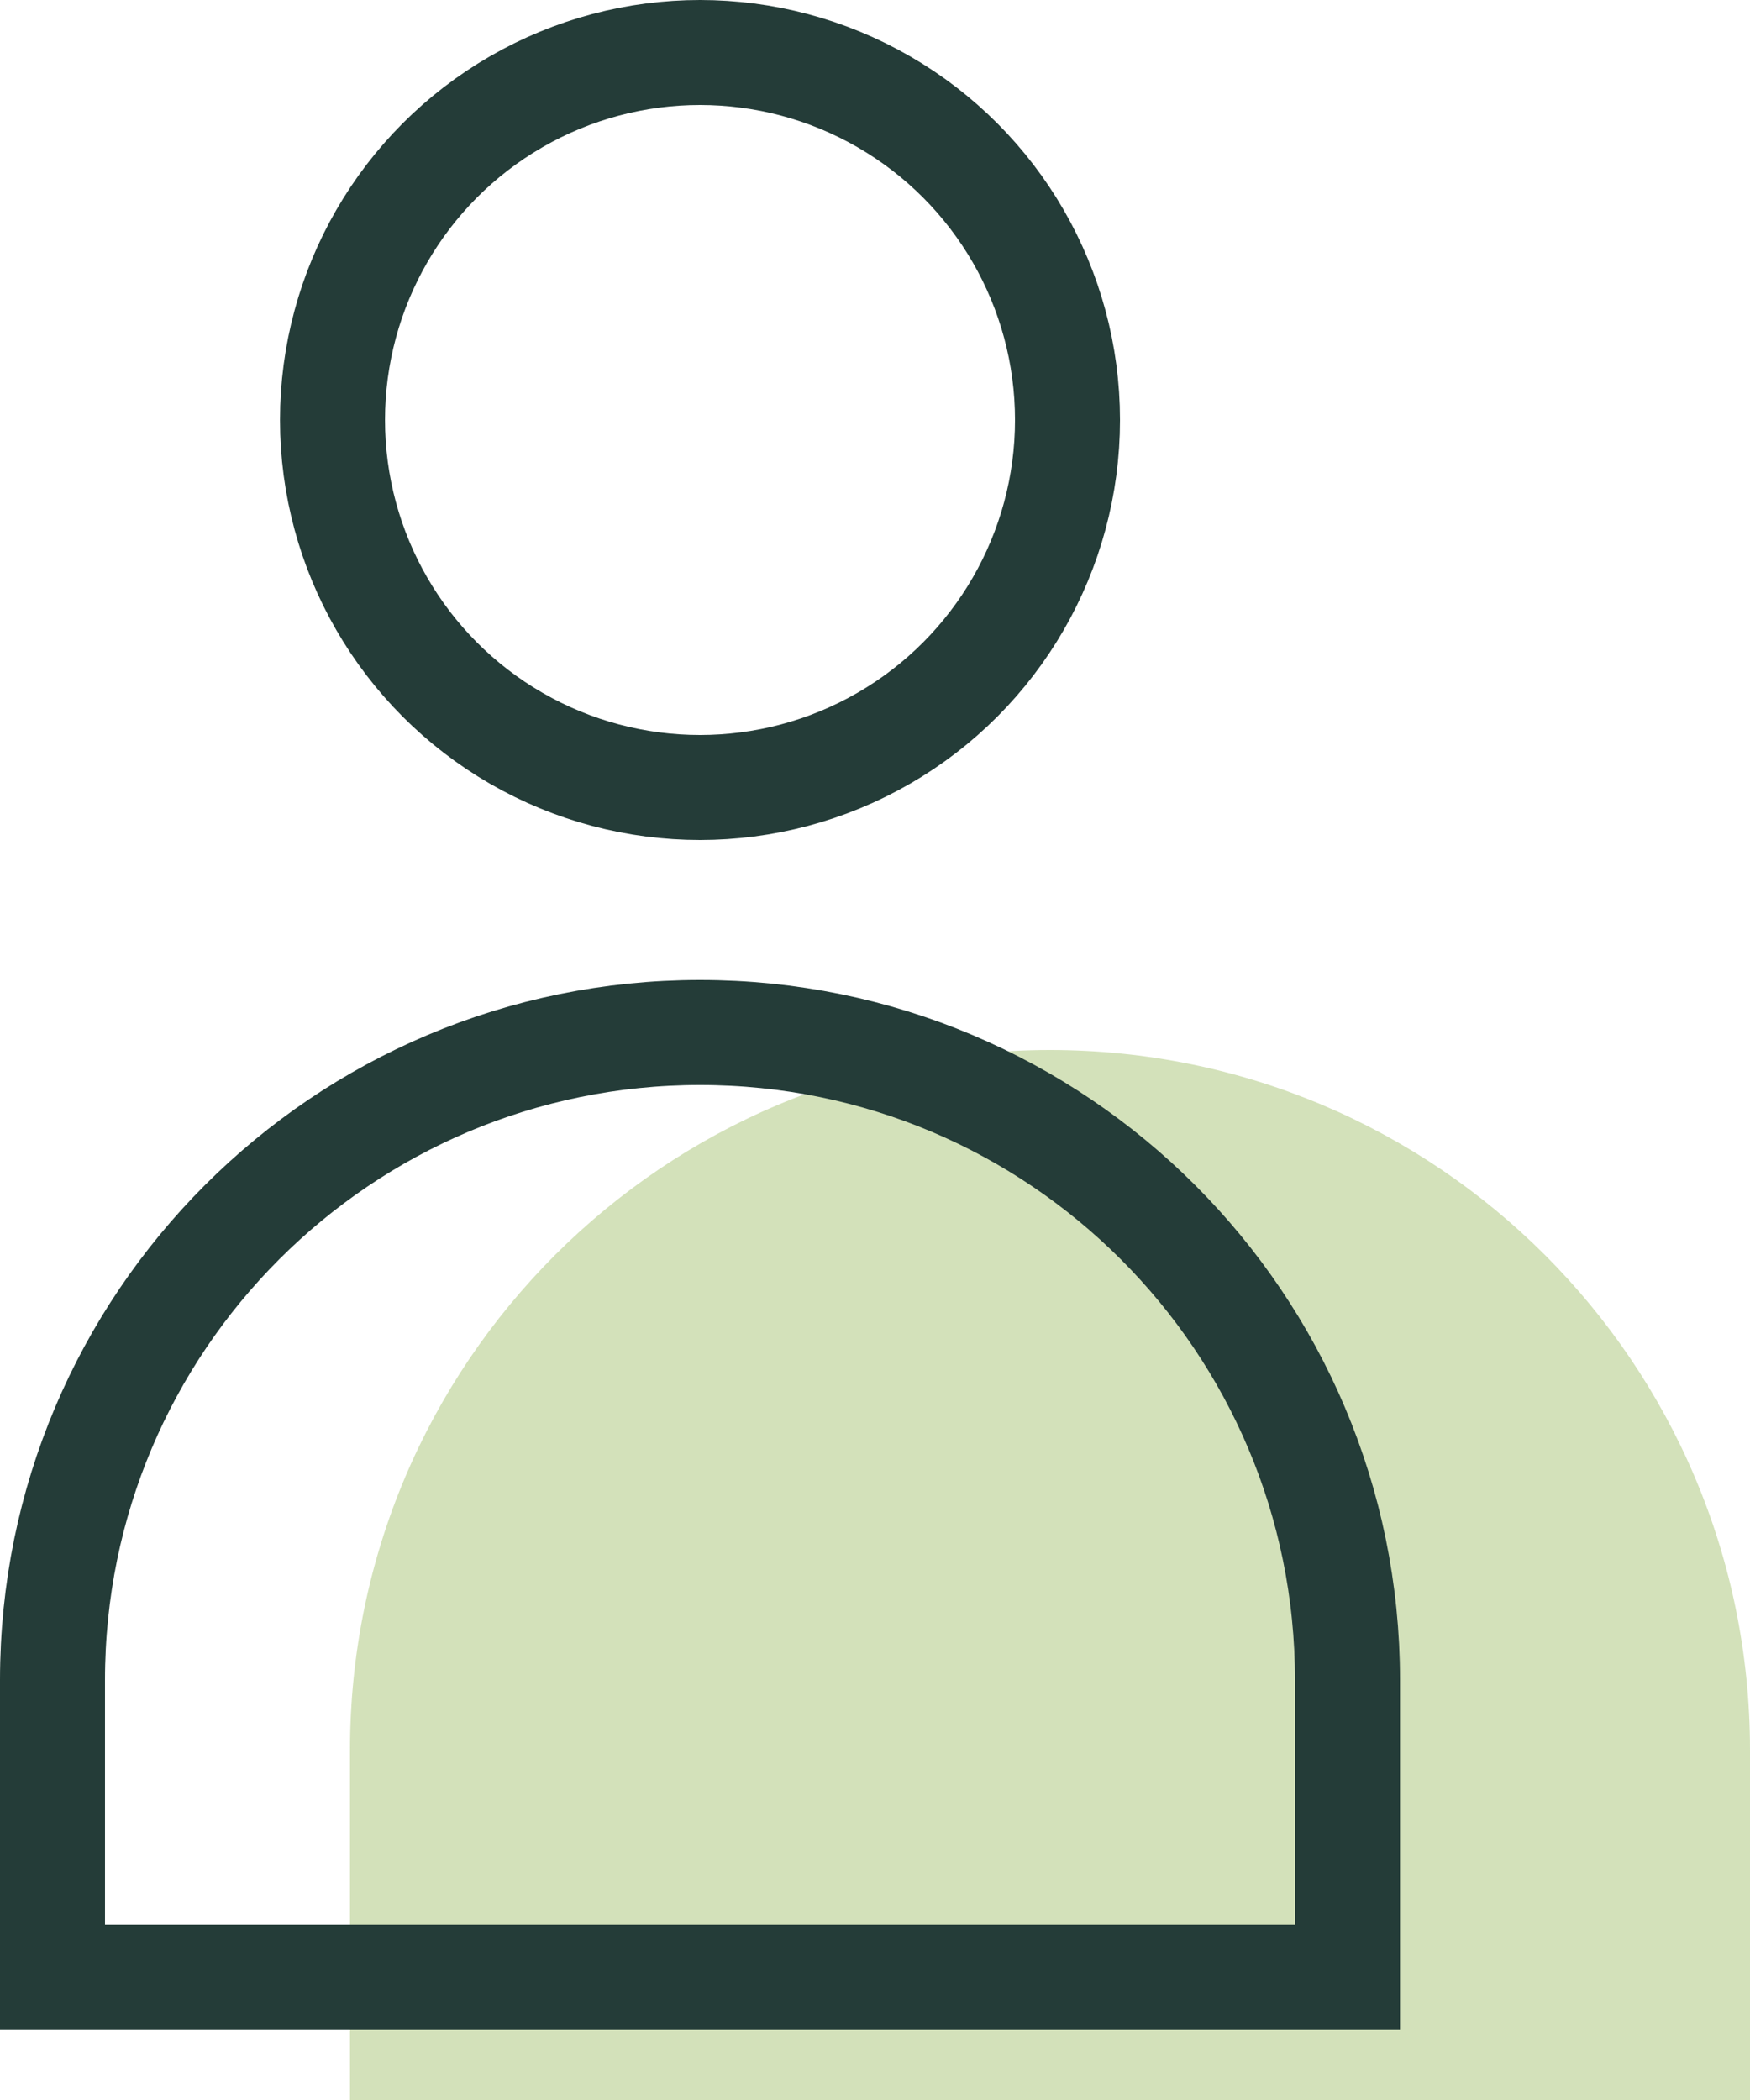 <svg xmlns="http://www.w3.org/2000/svg" fill="none" viewBox="0 0 25 30">
    <path fill="#B5CD8C" fill-opacity=".6" d="M5 25c0-5.523 4.477-10 10-10 5.523 0 10 4.477 10 10v5H5v-5Z"/>
    <circle cx="10" cy="6" r="5.25" stroke="#243C38" stroke-width="1.5"/>
    <path stroke="#243C38" stroke-width="1.5" d="M.75 24c0-5.109 4.141-9.25 9.25-9.25 5.109 0 9.25 4.141 9.25 9.25v4.25H.75V24Z"/>
</svg>